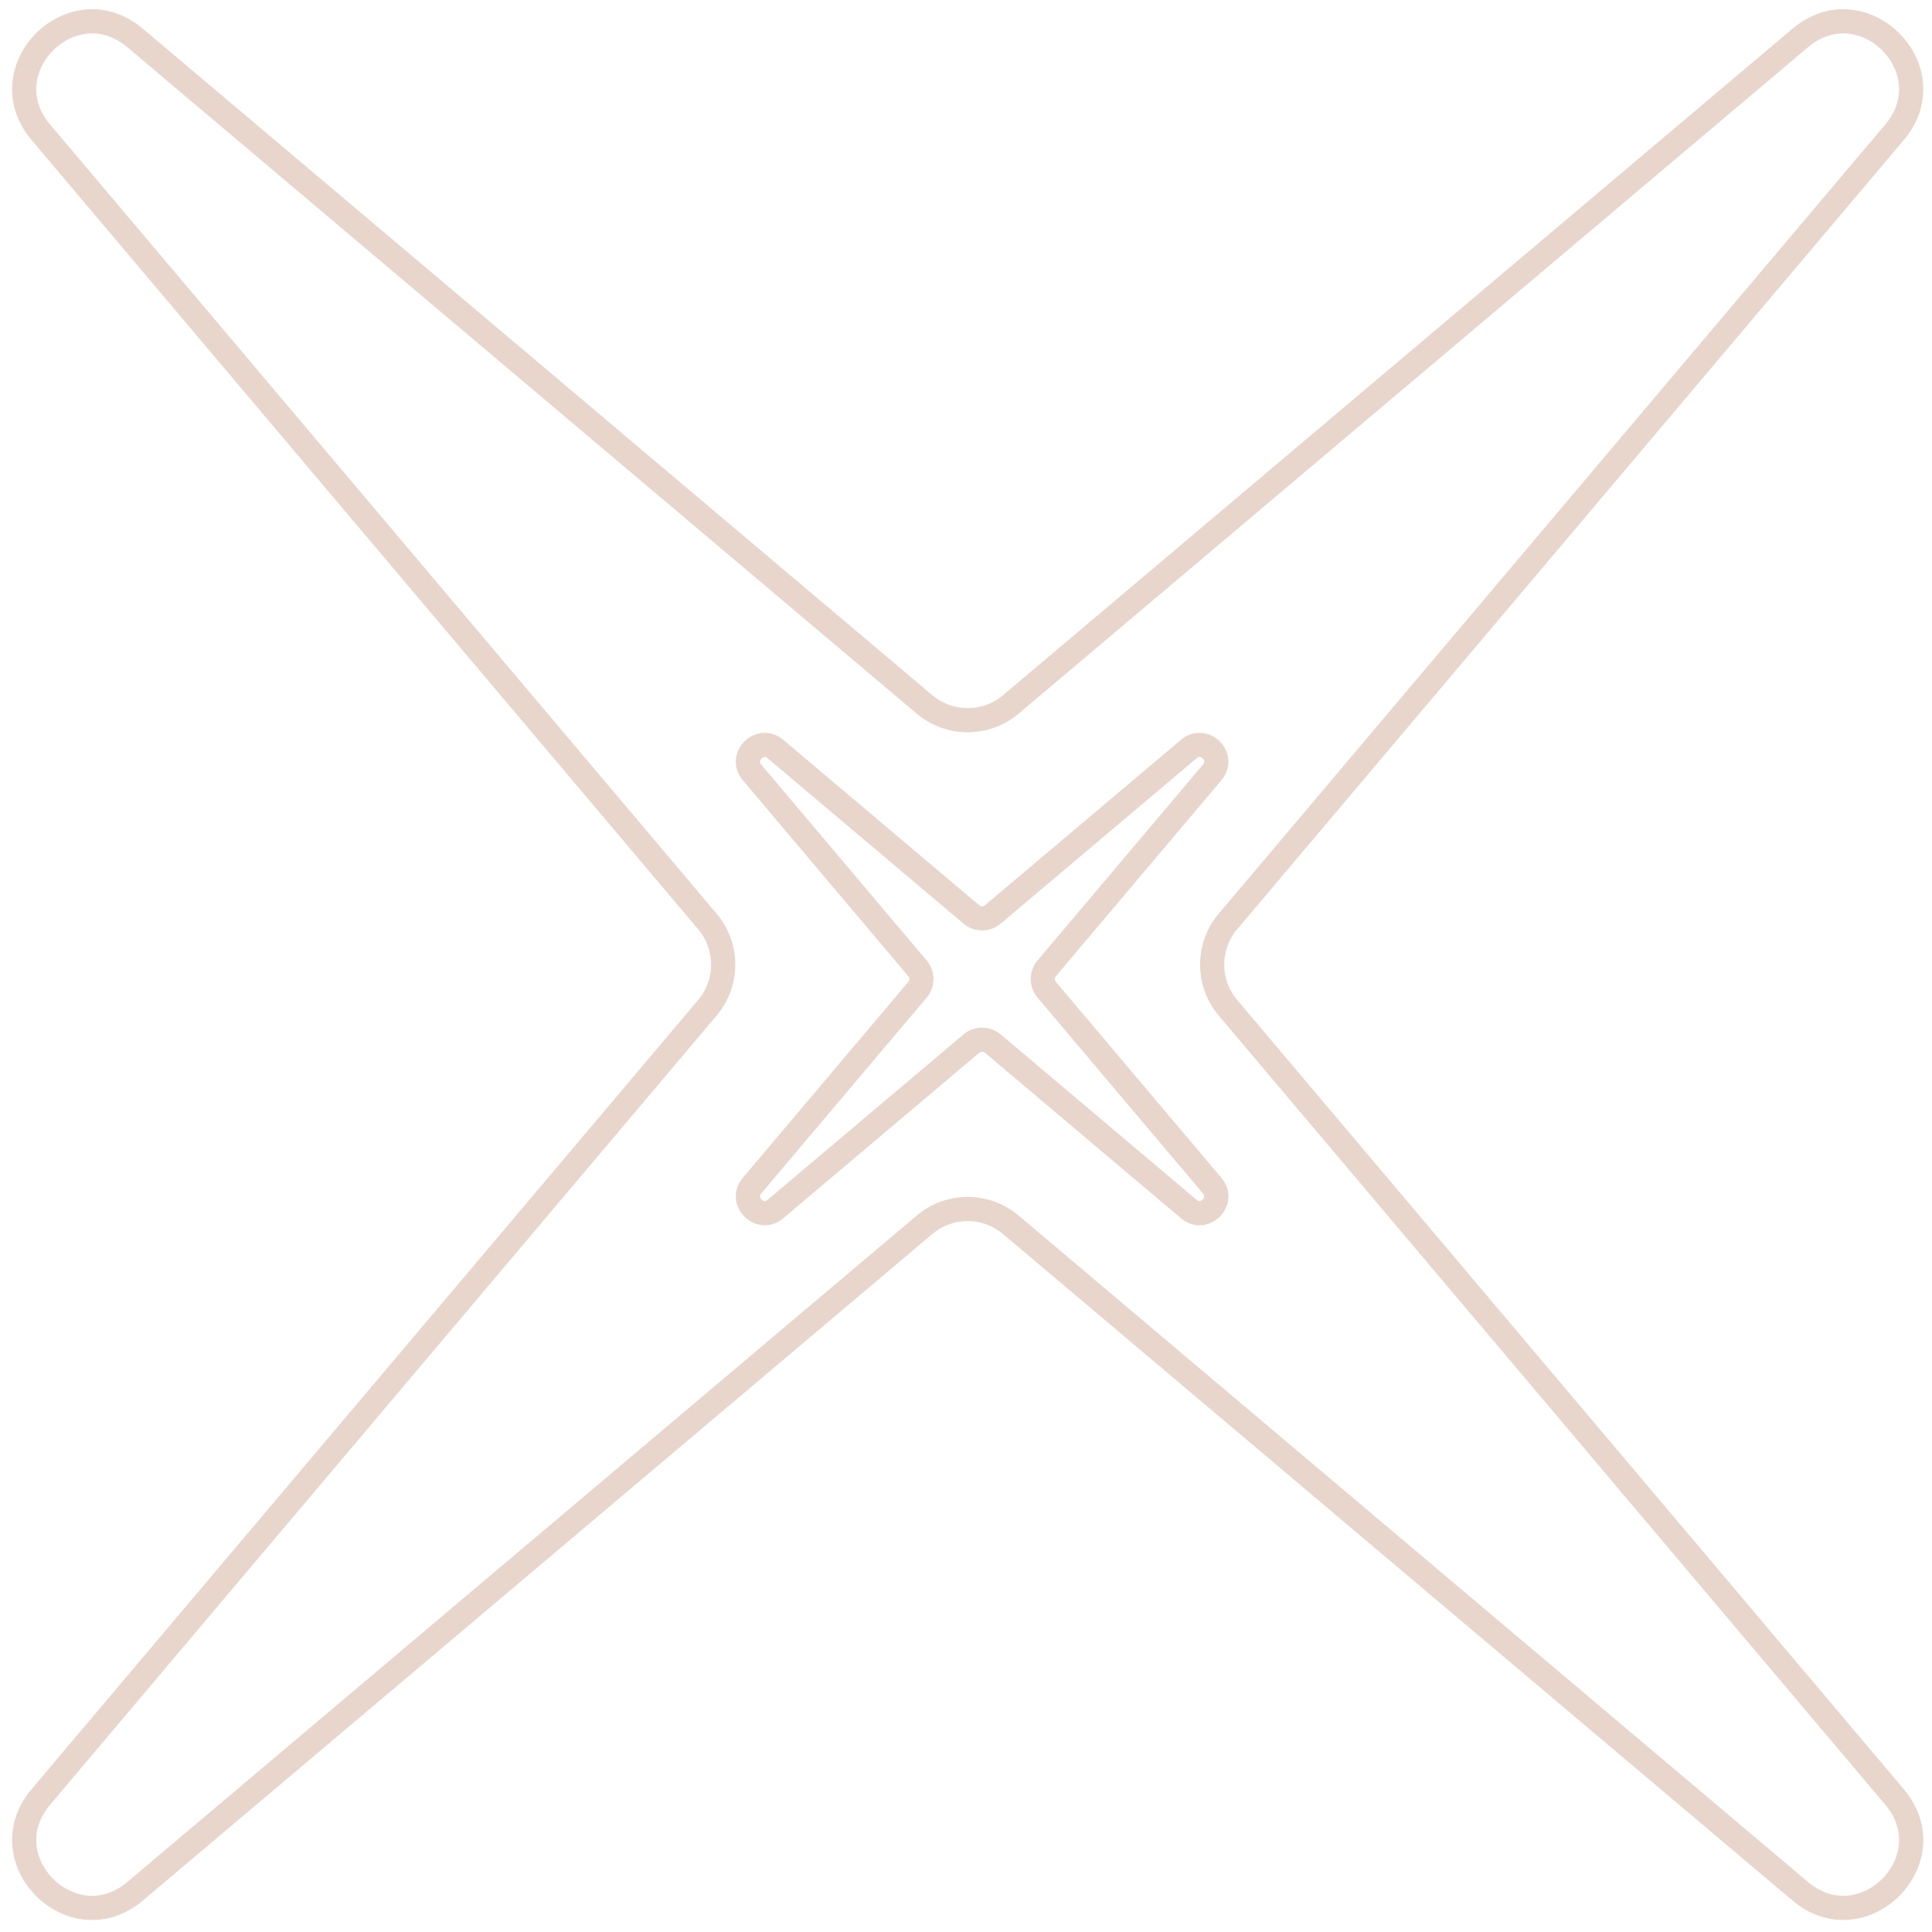 <svg width="80" height="80" viewBox="0 0 80 80" fill="none" xmlns="http://www.w3.org/2000/svg">
<path fill-rule="evenodd" clip-rule="evenodd" d="M74.543 1.573C77.138 -0.618 80.64 2.882 78.449 5.476L50.847 38.156C49.975 39.188 49.975 40.697 50.847 41.729L78.449 74.409C80.639 77.003 77.138 80.503 74.543 78.312L41.857 50.717C40.825 49.845 39.313 49.845 38.281 50.717L5.595 78.312C3 80.503 -0.501 77.003 1.69 74.409L29.292 41.729C30.163 40.697 30.163 39.188 29.292 38.156L1.69 5.476C-0.501 2.882 3 -0.618 5.595 1.573L38.281 29.168C39.313 30.039 40.825 30.039 41.857 29.168L74.543 1.573ZM32.109 31.016C31.465 30.472 30.596 31.34 31.139 31.984L37.991 40.097C38.207 40.353 38.207 40.727 37.991 40.983L31.139 49.096C30.596 49.74 31.465 50.608 32.109 50.064L40.222 43.214C40.479 42.998 40.854 42.998 41.111 43.214L49.225 50.064C49.87 50.608 50.738 49.74 50.194 49.096L43.342 40.983C43.126 40.727 43.126 40.353 43.342 40.097L50.194 31.984C50.738 31.34 49.87 30.472 49.225 31.016L41.111 37.864C40.854 38.081 40.479 38.081 40.222 37.864L32.109 31.016Z" stroke="#E8D5CB"/>
</svg>
